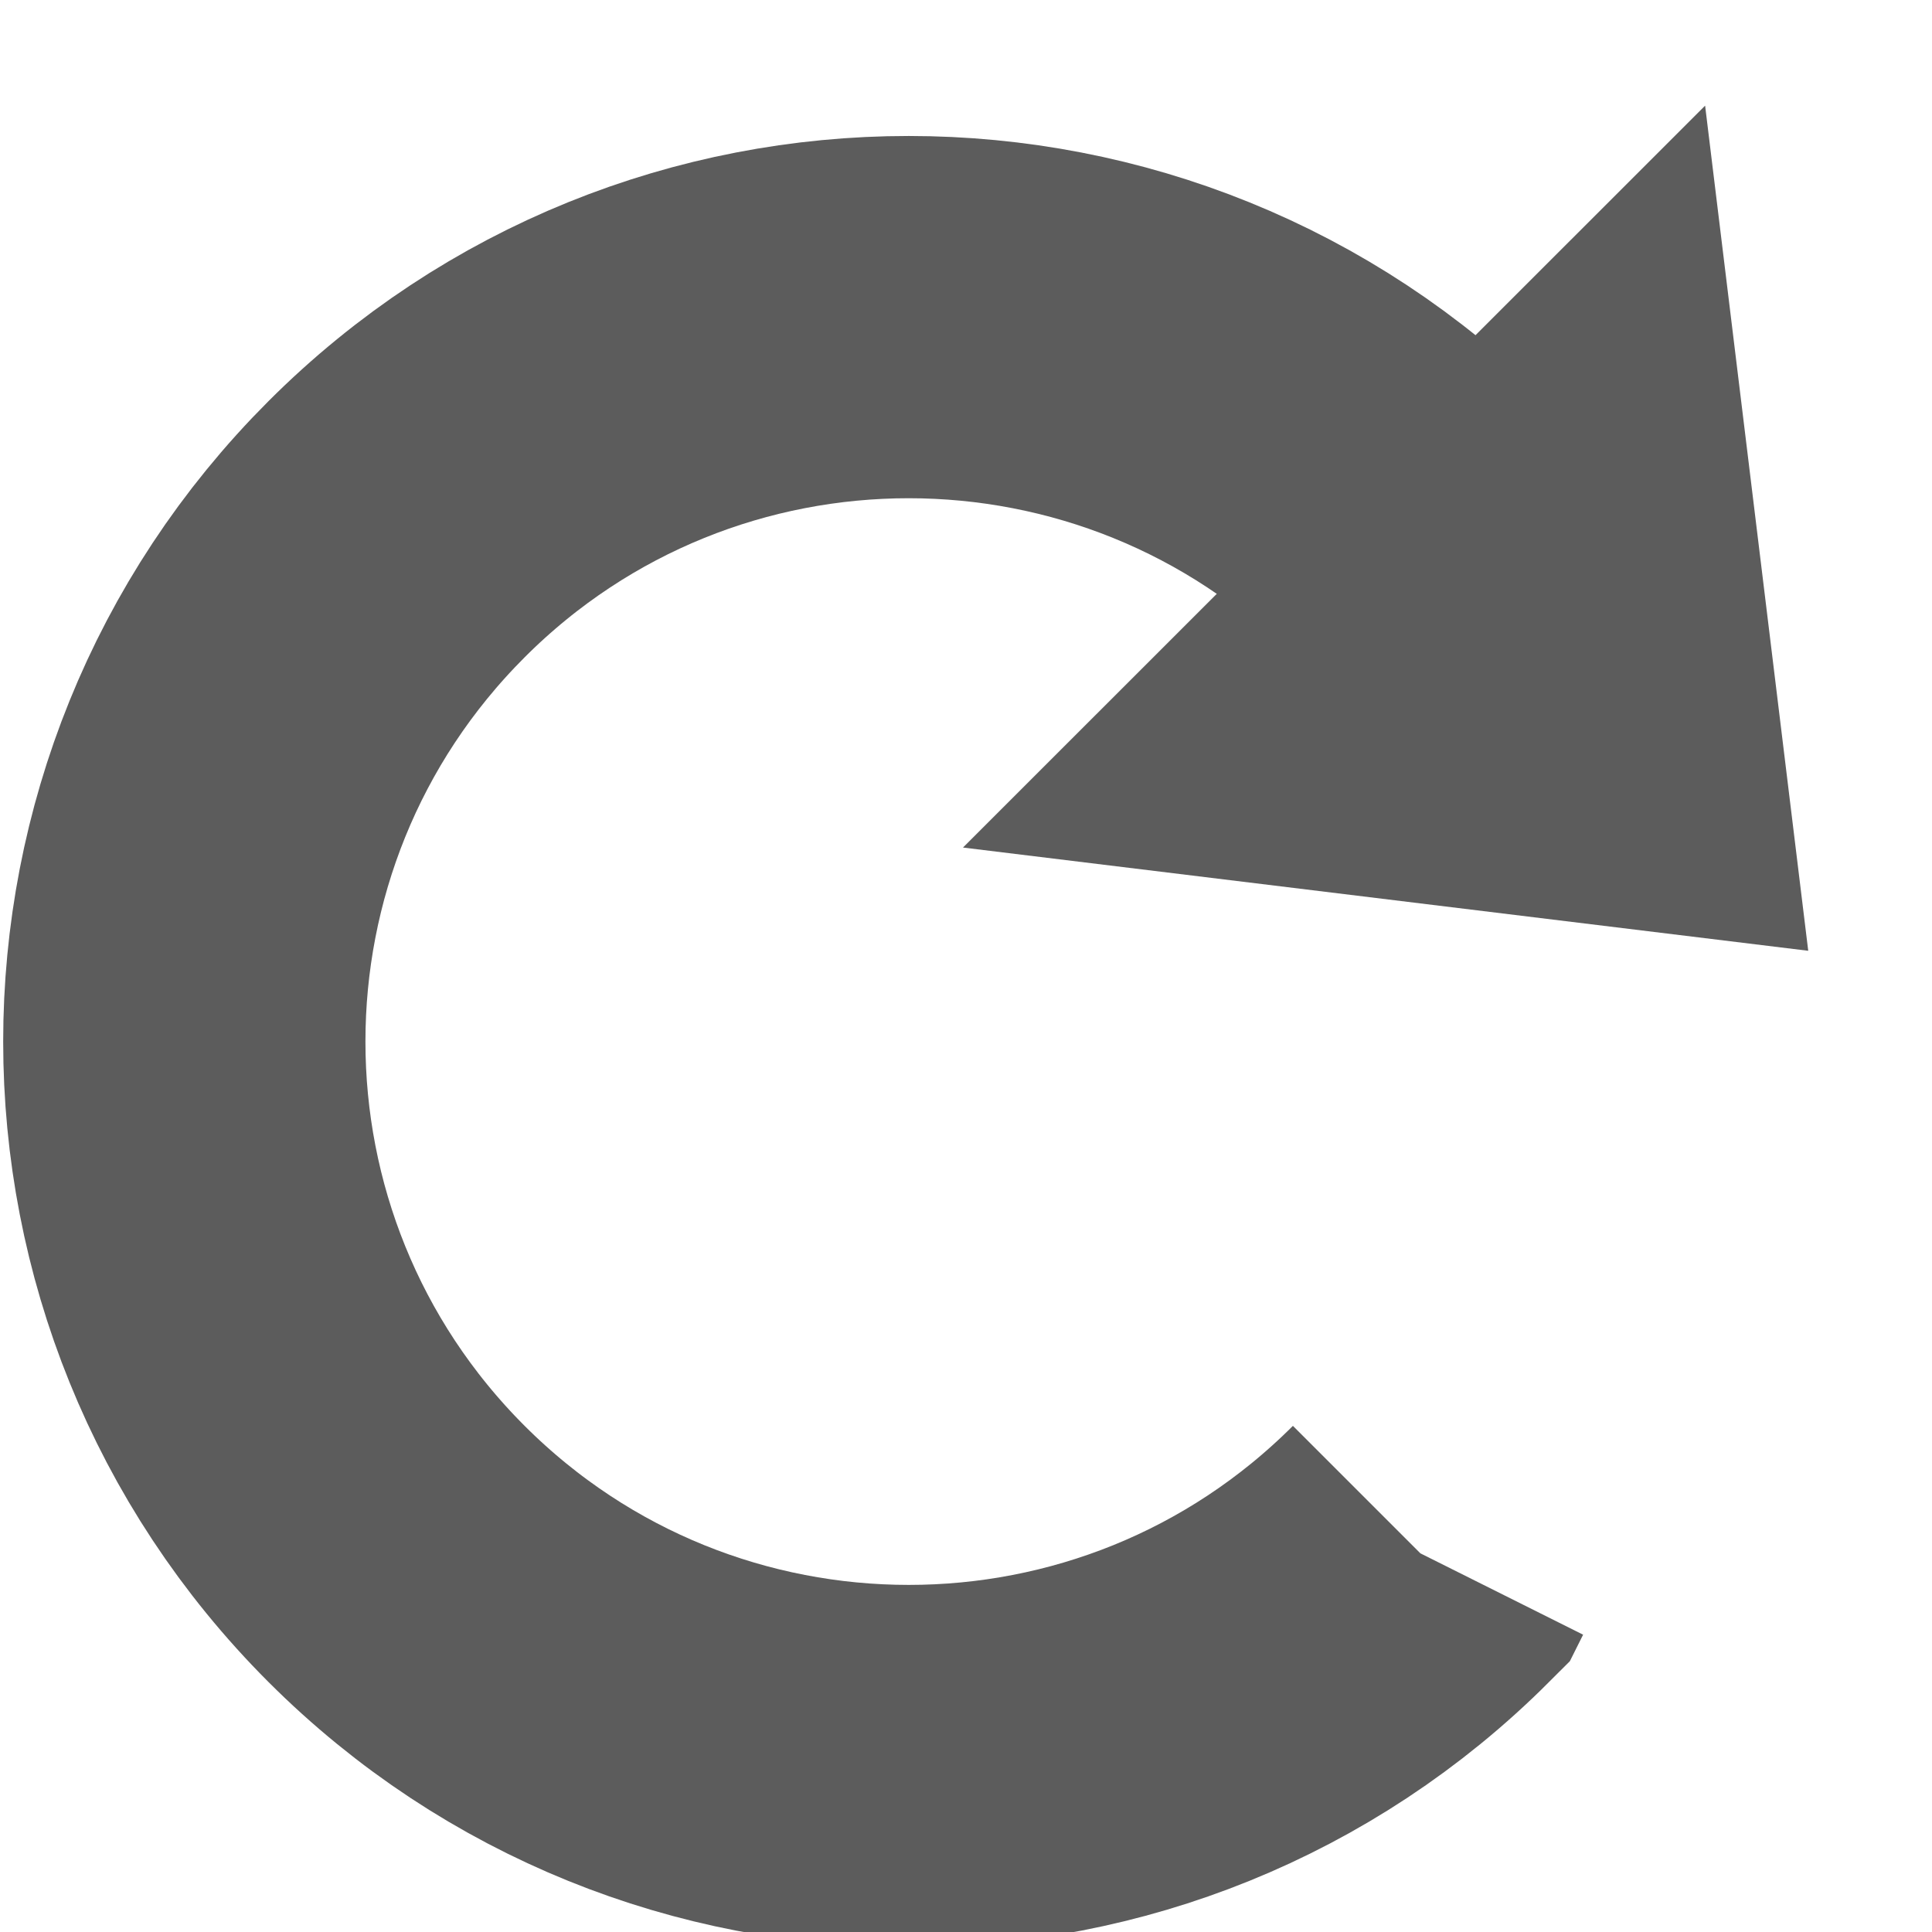 <?xml version="1.0" encoding="utf-8"?>
<!-- Generator: Adobe Illustrator 15.0.0, SVG Export Plug-In . SVG Version: 6.00 Build 0)  -->
<!DOCTYPE svg PUBLIC "-//W3C//DTD SVG 1.1//EN" "http://www.w3.org/Graphics/SVG/1.1/DTD/svg11.dtd">
<svg version="1.1" id="Layer_1" xmlns="http://www.w3.org/2000/svg" xmlns:xlink="http://www.w3.org/1999/xlink" x="0px" y="0px"
	 width="16px" height="16px" viewBox="0 0 16 16" enable-background="new 0 0 16 16" xml:space="preserve">
<g>
	<polygon fill="#5C5C5C" points="14.121,0.875 14.975,7.874 7.975,7.019 	"/>
	<g>
		<path fill="none" stroke="#5C5C5C" stroke-width="3" stroke-miterlimit="10" d="M11.768,4.383c-2.343-2.342-6.142-2.343-8.484,0
			c-2.344,2.344-2.343,6.143,0,8.486c2.343,2.342,6.142,2.342,8.484,0l0.001-0.002"/>
	</g>
</g>
</svg>
